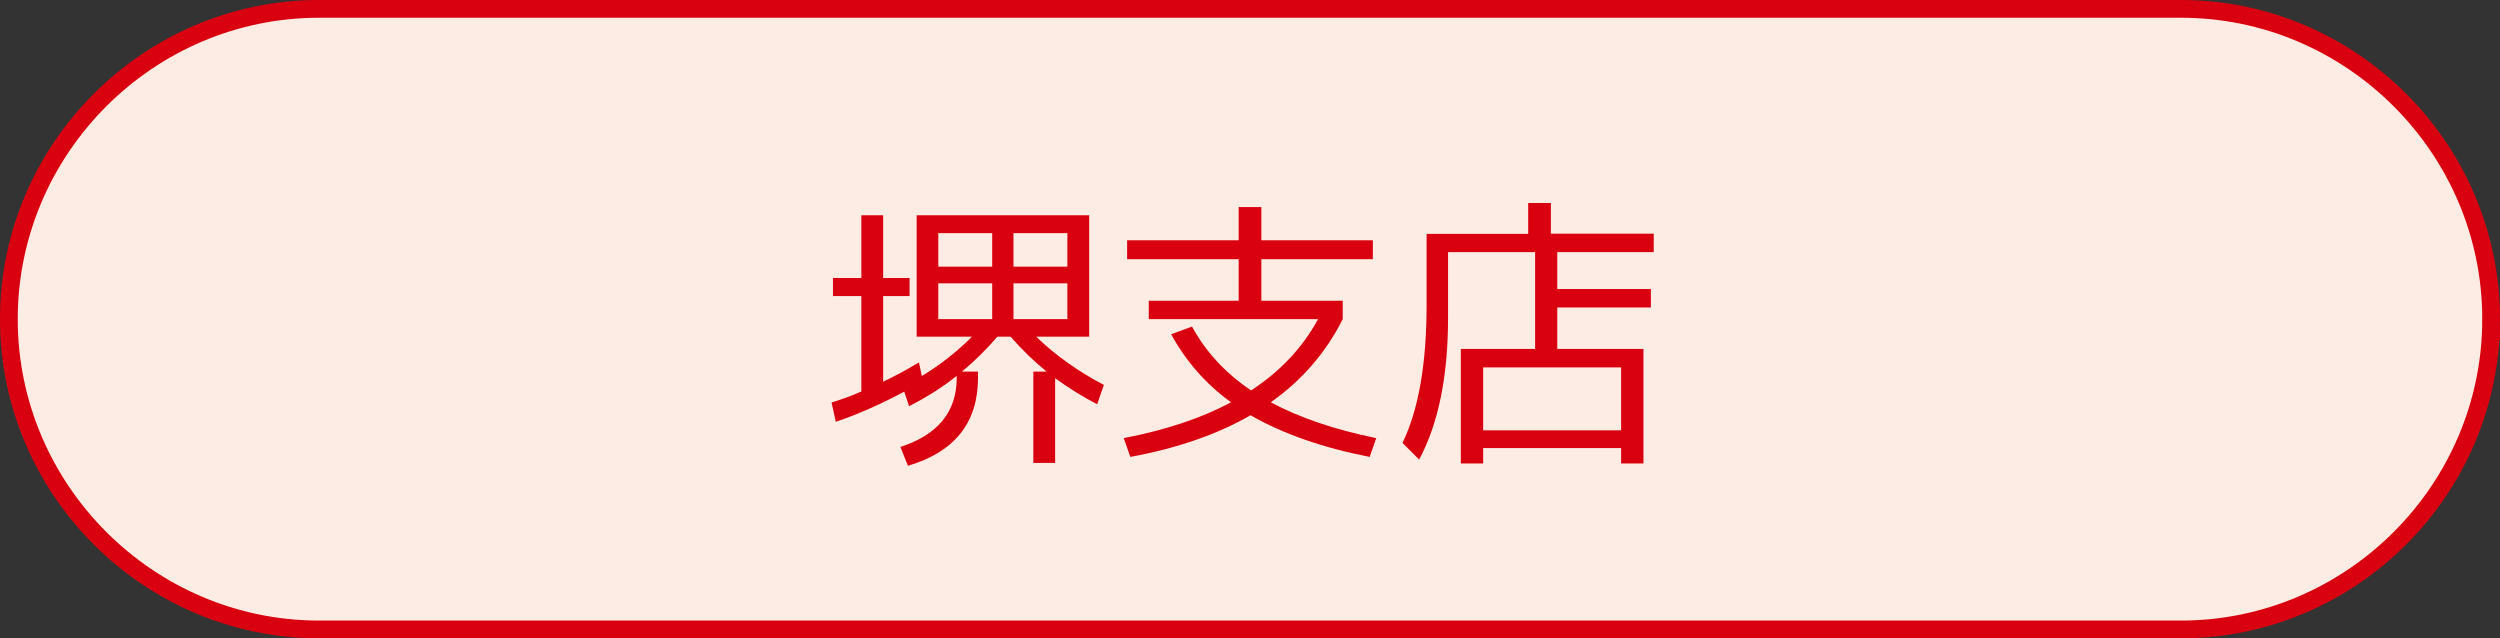 <?xml version="1.0" encoding="UTF-8"?><svg id="_レイヤー_2" xmlns="http://www.w3.org/2000/svg" viewBox="0 0 141 36"><rect x="0" y="0" width="141" height="36" fill="#333333" stroke="none"/><defs><style>.cls-1{fill:none;stroke:#d9000f;stroke-miterlimit:10;}.cls-2{fill:#fcece3;}.cls-3{fill:#d9000f;}</style></defs><g id="_レイヤー_1-2"><path class="cls-2" d="M140.5,18c0,9.62-7.88,17.5-17.5,17.5H18C8.38,35.5.5,27.62.5,18h0C.5,8.38,8.38.5,18,.5h105c9.62,0,17.5,7.88,17.5,17.5h0Z"/><path class="cls-1" d="M140.5,18c0,9.62-7.88,17.5-17.5,17.5H18C8.38,35.5.5,27.62.5,18h0C.5,8.38,8.38.5,18,.5h105c9.62,0,17.5,7.88,17.5,17.5h0Z"/><path class="cls-3" d="M58.28,26.11v-5.15h.75c-.71-.58-1.39-1.23-2.03-1.97h-.75c-.6.7-1.26,1.36-2,1.97h.91v.35c0,2.53-1.32,4.18-3.95,4.96l-.43-1.06c2.12-.69,3.18-1.99,3.18-3.9v-.11c-.82.65-1.72,1.22-2.69,1.71l-.27-.82c-1.37.73-2.65,1.29-3.86,1.7l-.24-1.09c.57-.17,1.13-.38,1.68-.62v-5.38h-1.6v-1.02h1.6v-3.54h1.23v3.54h1.49v1.02h-1.49v4.83c.63-.3,1.3-.66,2.02-1.09l.16.77c1.02-.62,1.97-1.36,2.83-2.22h-3.12v-6.85h9.73v6.85h-2.99c1.08,1.04,2.35,1.95,3.82,2.72l-.38,1.09c-.81-.42-1.6-.91-2.37-1.47v4.78h-1.23ZM52.92,15.04h3.04v-1.89h-3.04v1.89ZM52.92,15.98v2.02h3.04v-2.02h-3.04ZM57.16,15.04h3.04v-1.89h-3.04v1.89ZM57.16,15.98v2.02h3.04v-2.02h-3.04Z"/><path class="cls-3" d="M66.05,18.85l1.18-.43c.78,1.43,1.89,2.63,3.33,3.6,1.63-1.06,2.89-2.39,3.78-4.02h-9.55v-1.04h5.07v-2.34h-6.29v-1.07h6.29v-1.87h1.28v1.87h6.29v1.07h-6.29v2.34h4.59v1.04c-.95,1.89-2.3,3.45-4.06,4.69,1.61.86,3.59,1.54,5.95,2.02l-.37,1.06c-2.67-.52-4.91-1.31-6.72-2.35-1.87,1.08-4.13,1.86-6.78,2.35l-.37-1.06c2.38-.46,4.39-1.13,6.05-2.02-1.42-1.03-2.54-2.31-3.38-3.84Z"/><path class="cls-3" d="M87.46,13.18h5.81v1.04h-5.44v2.08h5.28v1.04h-5.28v2.34h4.86v6.46h-1.26v-.87h-7.78v.87h-1.26v-6.46h4.19v-5.46h-4.91v3.7c0,3.3-.54,5.96-1.63,8l-.94-.94c.91-1.88,1.36-4.47,1.36-7.79v-4h5.73v-1.74h1.28v1.74ZM83.65,24.27h7.78v-3.55h-7.78v3.55Z"/></g></svg>